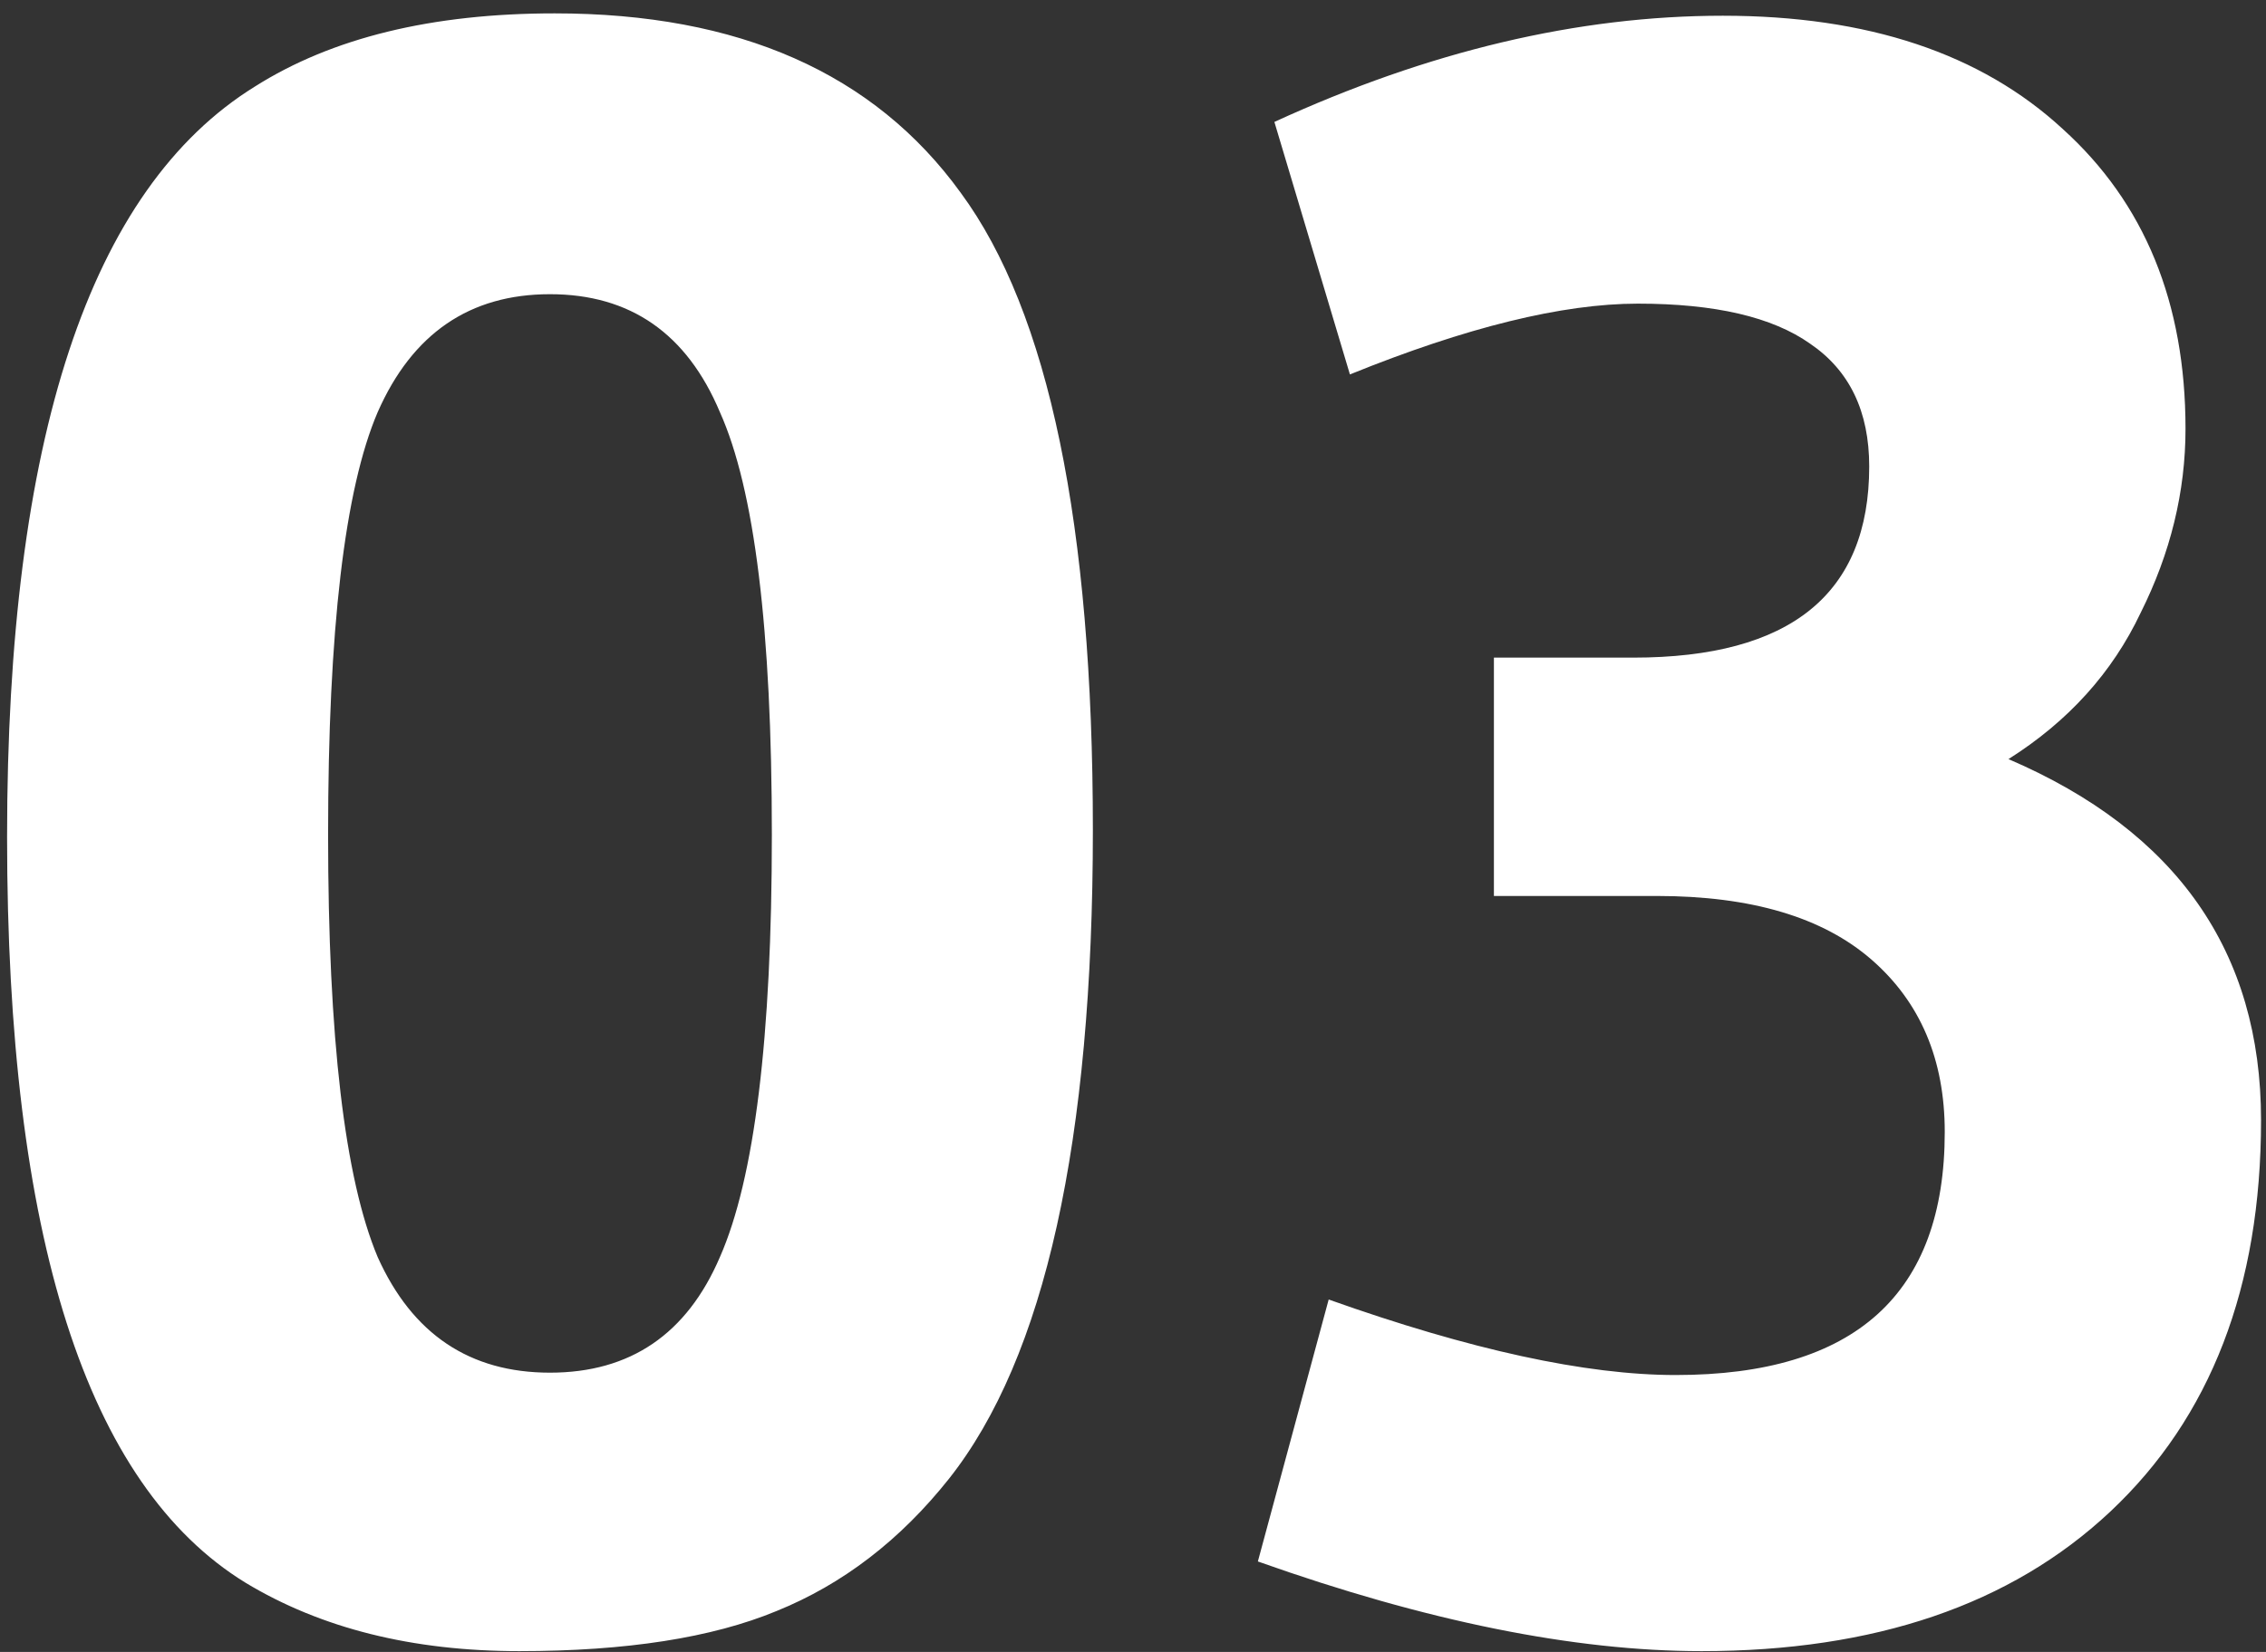 <svg width="144" height="105" fill="none" xmlns="http://www.w3.org/2000/svg"><rect width="100%" height="100%" fill="#333333" stroke="none"/><path d="M60.3 94c-3.1 3.9-6.75 6.7-10.95 8.4-4.1 1.7-9.55 2.55-16.35 2.55-6.8 0-12.6-1.45-17.4-4.35C5.5 94.4.45 78.6.45 53.2.45 27.9 5.7 12 16.2 5.5 21.1 2.4 27.45.85 35.25.85c11.7 0 20.3 3.8 25.8 11.4 5.6 7.6 8.4 21.1 8.4 40.5 0 19.8-3.05 33.55-9.15 41.25zM45.75 26.2c-2.1-5-5.7-7.5-10.8-7.5-5.1 0-8.75 2.5-10.95 7.5-2.1 4.9-3.15 13.85-3.15 26.85 0 12.9 1.05 21.85 3.15 26.85 2.2 4.9 5.85 7.35 10.95 7.35s8.7-2.45 10.8-7.35c2.2-5 3.3-13.95 3.3-26.85 0-13-1.1-21.95-3.3-26.85zm73.035 3.45c0-3.5-1.25-6.1-3.75-7.8-2.4-1.7-6.05-2.55-10.95-2.55-4.8 0-10.9 1.5-18.3 4.5l-4.8-16.05c9.8-4.5 19.3-6.75 28.5-6.75s16.4 2.4 21.6 7.2c5.2 4.7 7.8 11.05 7.8 19.05 0 4-.95 7.9-2.85 11.7-1.8 3.8-4.6 6.9-8.4 9.3 10.7 4.6 16.05 12.25 16.05 22.95 0 10.6-3.2 18.9-9.6 24.9-6.3 5.9-14.95 8.85-25.95 8.85-8.1 0-17.5-1.9-28.2-5.7l4.5-16.65c9 3.2 16.35 4.8 22.05 4.8 11.4 0 17.1-5.15 17.1-15.45 0-4.6-1.55-8.25-4.65-10.95-3.1-2.7-7.65-4.05-13.65-4.05h-10.35V41.8h8.85c10 0 15-4.05 15-12.15z" fill="#fff"/></svg>